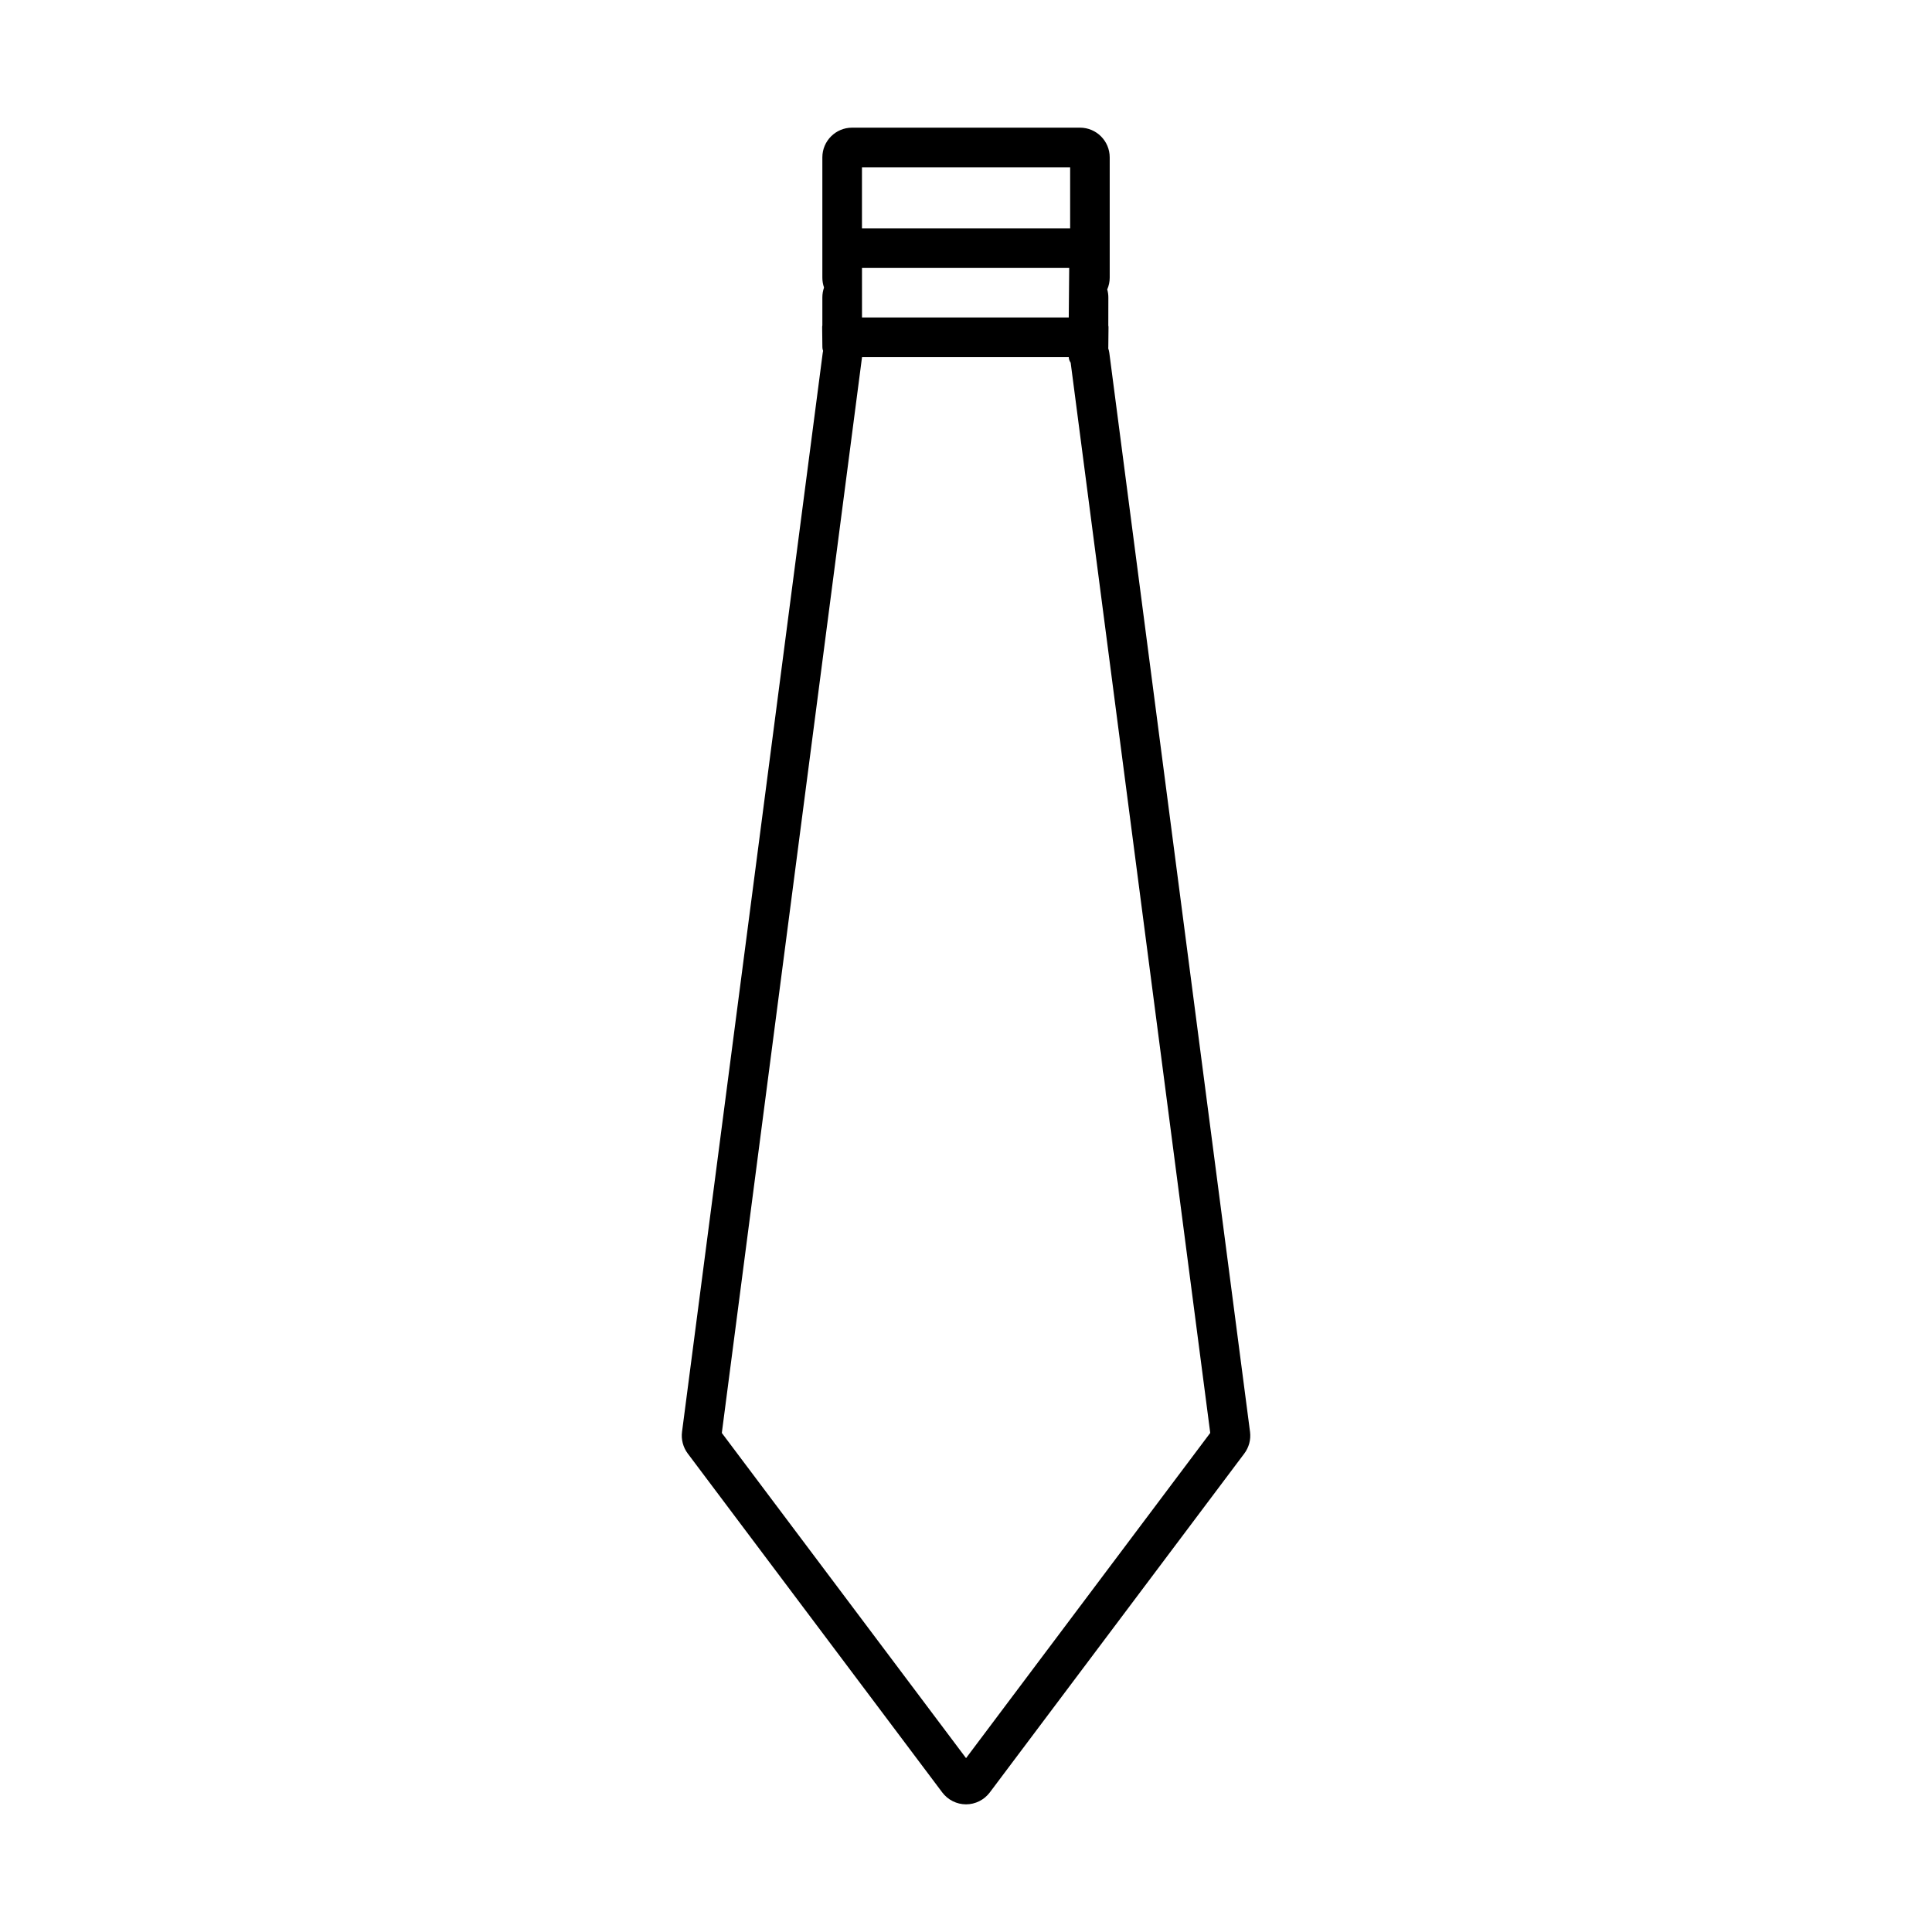 <?xml version="1.0" encoding="UTF-8"?>
<!-- Uploaded to: SVG Repo, www.svgrepo.com, Generator: SVG Repo Mixer Tools -->
<svg fill="#000000" width="800px" height="800px" version="1.1" viewBox="144 144 512 512" xmlns="http://www.w3.org/2000/svg">
 <path d="m475.27 523.45-37.289-285.93c-0.059-0.402-0.148-0.805-0.289-1.203 0.016-0.105 0.02-0.211 0.02-0.316l0.051-5.195c0.004-0.184-0.016-0.363-0.051-0.547l0.012-7.438c0-0.719-0.102-1.434-0.293-2.121 0.43-0.988 0.652-2.047 0.652-3.129v-31.867c0-4.34-3.531-7.871-7.871-7.871h-60.41c-4.34 0-7.871 3.531-7.871 7.871v31.871c0 0.891 0.152 1.785 0.445 2.625-0.293 0.84-0.445 1.727-0.445 2.625v7.398c-0.035 0.195-0.059 0.387-0.051 0.594l0.059 5.184c0 0.34 0.066 0.672 0.188 0.977-0.043 0.188-0.074 0.383-0.102 0.578l-37.281 285.89c-0.27 2.027 0.285 4.113 1.508 5.746l67.465 89.836c1.48 1.969 3.832 3.144 6.289 3.144s4.812-1.176 6.293-3.148l67.438-89.805c1.246-1.652 1.797-3.699 1.535-5.766zm-102.84-335.12h55.168v16.184l-55.168 0.004zm54.918 26.684-0.117 13.121-54.793-0.004-0.004-13.121zm-27.336 394.91-64.723-86.176 37.16-285.12h54.785c0.012 0.555 0.199 1.07 0.504 1.492l36.988 283.62z"/>
</svg>